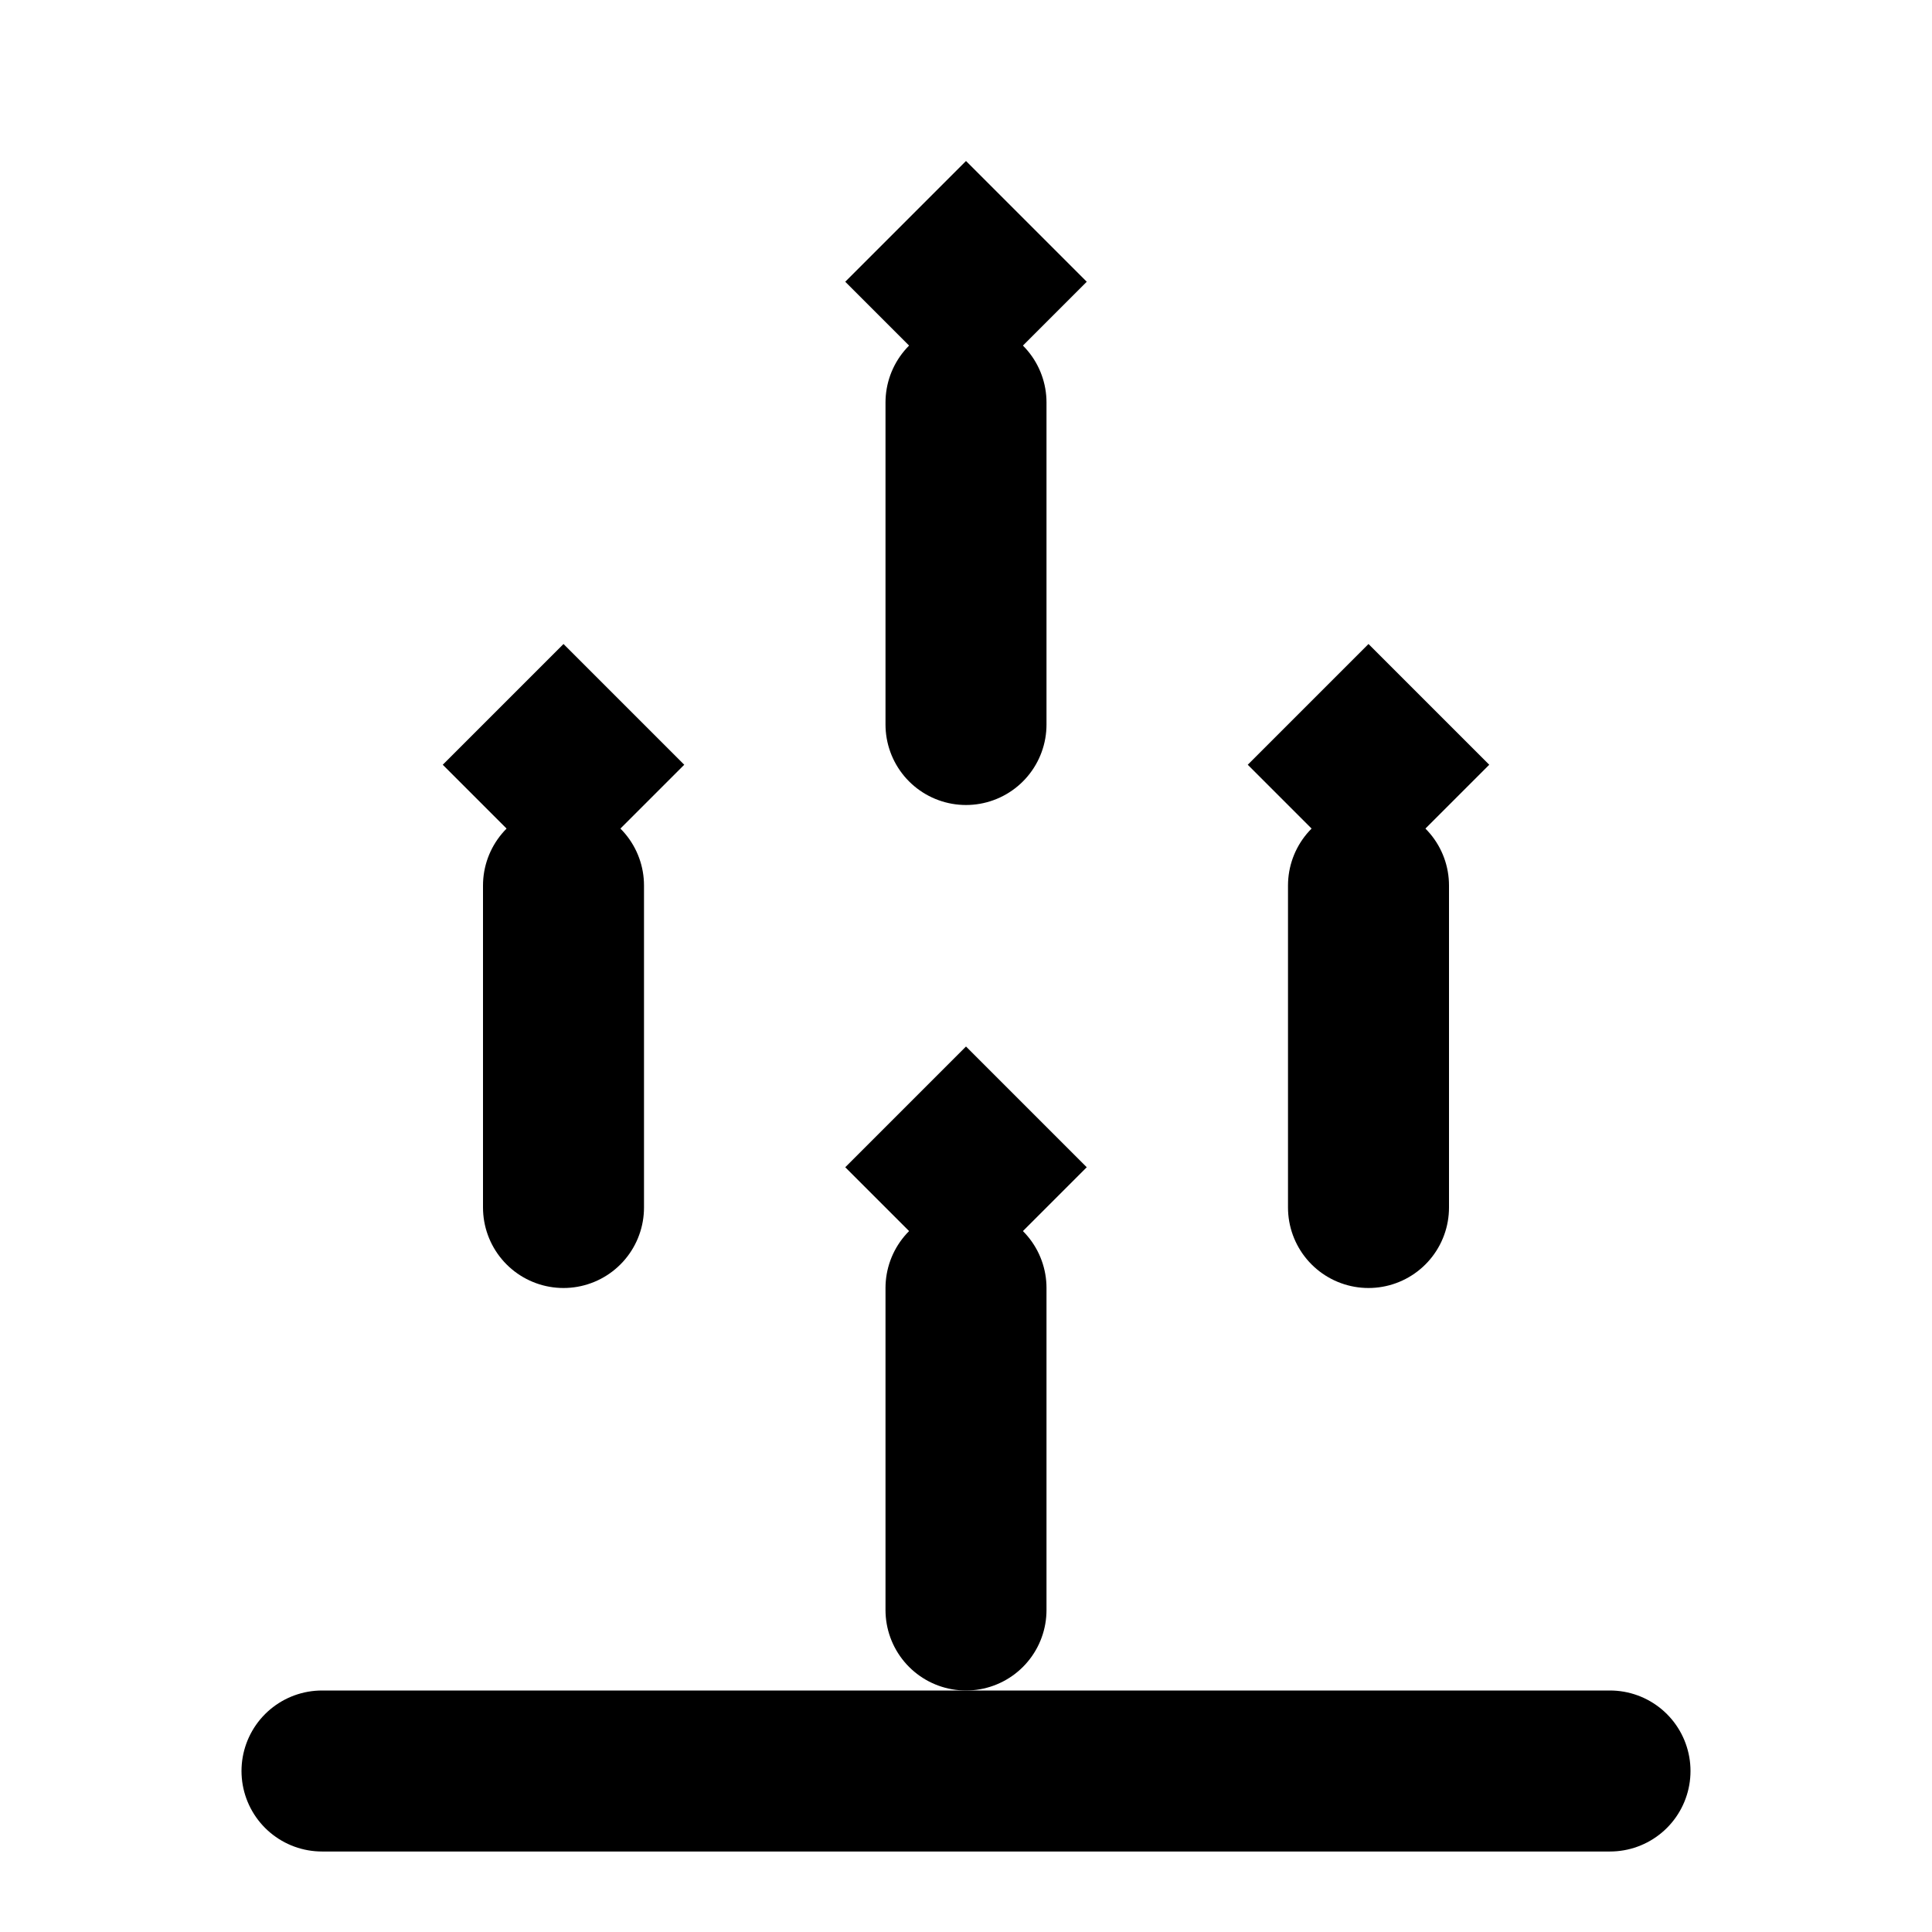 <?xml version="1.0" encoding="UTF-8"?>
<svg width="24" height="24" viewBox="0 0 24 24" fill="none" xmlns="http://www.w3.org/2000/svg">
    <path d="M12 2L13.5 3.5L12 5L10.5 3.5L12 2Z" fill="currentColor"/>
    <path d="M12 5V9" stroke="currentColor" stroke-width="2" stroke-linecap="round"/>
    <path d="M7 8L8.5 9.5L7 11L5.5 9.5L7 8Z" fill="currentColor"/>
    <path d="M7 11V15" stroke="currentColor" stroke-width="2" stroke-linecap="round"/>
    <path d="M17 8L18.5 9.5L17 11L15.5 9.5L17 8Z" fill="currentColor"/>
    <path d="M17 11V15" stroke="currentColor" stroke-width="2" stroke-linecap="round"/>
    <path d="M12 13L13.5 14.5L12 16L10.5 14.5L12 13Z" fill="currentColor"/>
    <path d="M12 16V20" stroke="currentColor" stroke-width="2" stroke-linecap="round"/>
    <path d="M4 22H20" stroke="currentColor" stroke-width="2" stroke-linecap="round"/>
</svg> 
